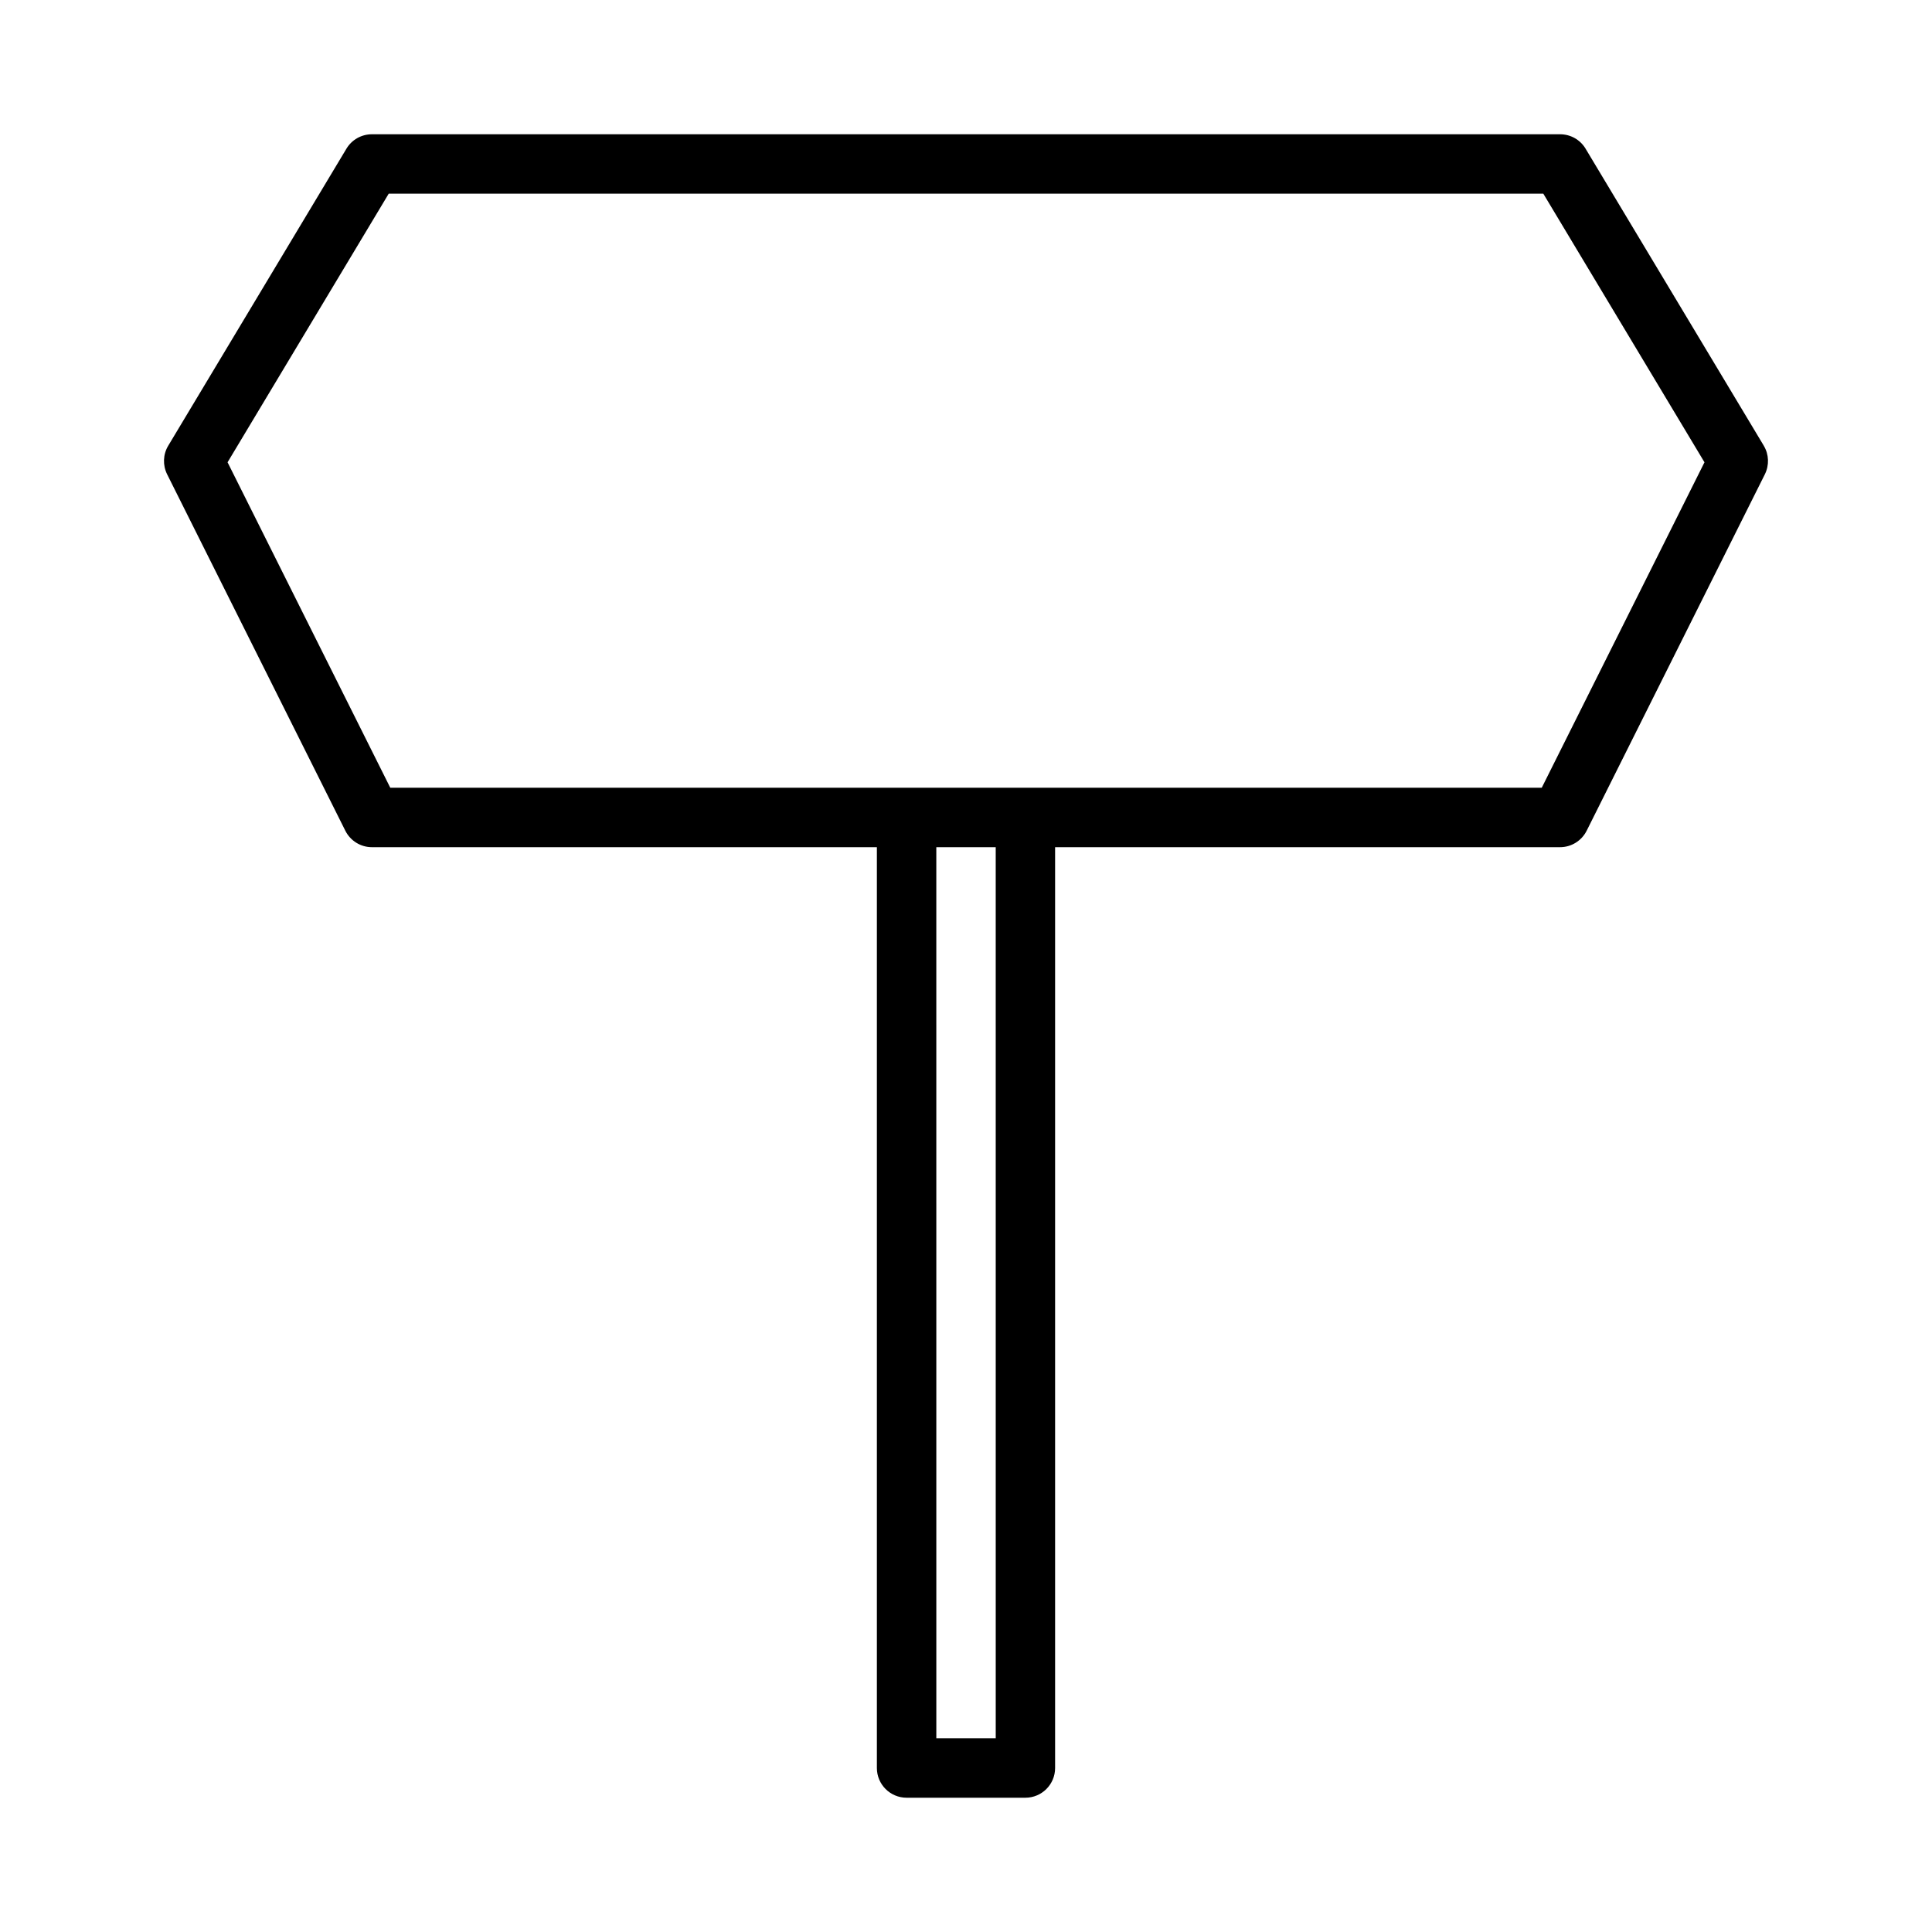 <?xml version="1.0" encoding="UTF-8"?>
<!-- Uploaded to: ICON Repo, www.iconrepo.com, Generator: ICON Repo Mixer Tools -->
<svg fill="#000000" width="800px" height="800px" version="1.1" viewBox="144 144 512 512" xmlns="http://www.w3.org/2000/svg">
 <path d="m611.43 262.13-47.23-78.719c-1.418-2.379-3.984-3.828-6.758-3.828h-314.88c-2.773 0-5.336 1.449-6.754 3.824l-47.23 78.719c-1.387 2.301-1.484 5.168-0.285 7.574l47.23 94.465c1.34 2.66 4.062 4.348 7.039 4.348h133.82v244.03c0 4.344 3.527 7.871 7.871 7.871h31.488c4.344 0 7.871-3.527 7.871-7.871v-244.03h133.82c2.977 0 5.699-1.684 7.039-4.344l47.23-94.465c1.199-2.41 1.105-5.277-0.281-7.574zm-203.55 342.54h-15.742l-0.004-236.16h15.742zm144.7-251.91h-305.15l-43.121-86.246 42.711-71.195h305.97l42.715 71.195z"/>
</svg>